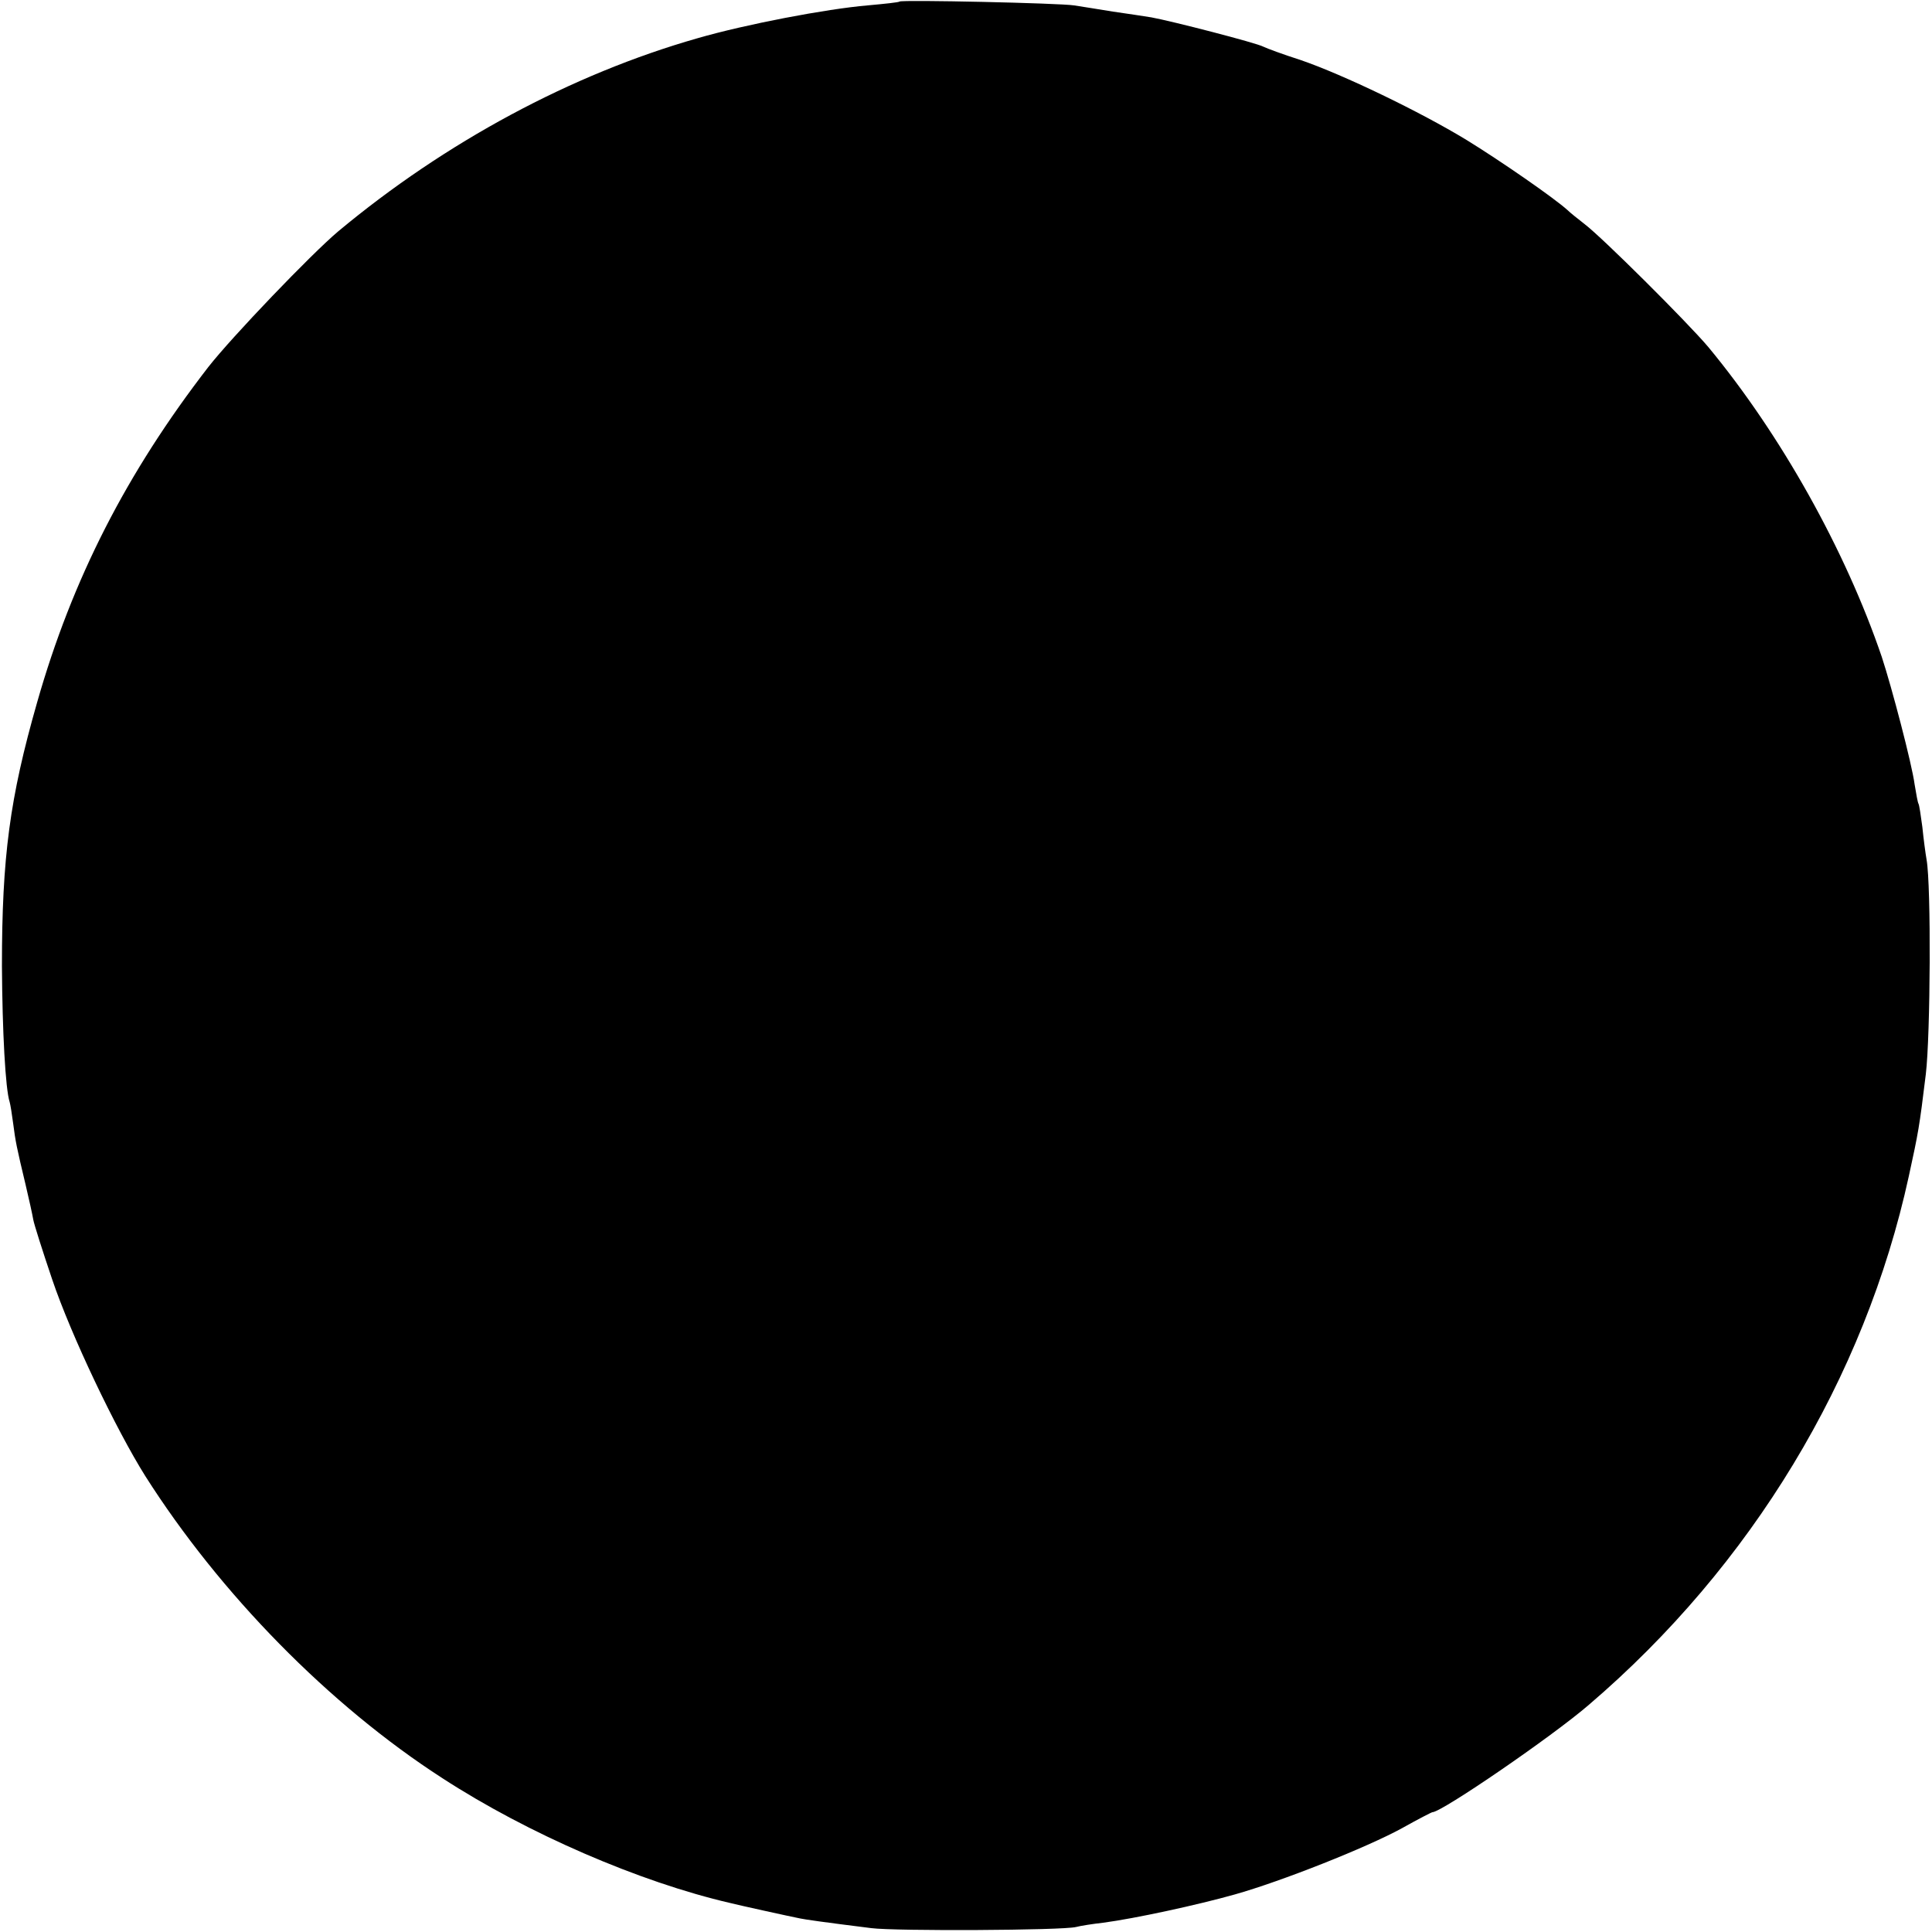 <?xml version="1.0" standalone="no"?>
<!DOCTYPE svg PUBLIC "-//W3C//DTD SVG 20010904//EN"
 "http://www.w3.org/TR/2001/REC-SVG-20010904/DTD/svg10.dtd">
<svg version="1.0" xmlns="http://www.w3.org/2000/svg"
 width="500pt" height="500pt" viewBox="0 0 500 500"
 preserveAspectRatio="xMidYMid meet">
<g transform="translate(0,500) scale(0.1,-0.1)"
fill="#000000" stroke="none">
<path d="M2328 4996 c-1 -2 -39 -6 -83 -10 -106 -9 -316 -49 -440 -85 -326
-93 -653 -269 -930 -500 -70 -59 -275 -273 -336 -351 -211 -273 -352 -548
-443 -868 -71 -248 -91 -400 -91 -682 1 -169 9 -319 20 -352 2 -7 6 -32 9 -55
6 -47 9 -62 32 -158 9 -38 18 -79 20 -91 2 -12 24 -81 49 -155 49 -145 165
-388 241 -509 193 -304 476 -593 769 -782 220 -143 511 -269 745 -323 19 -5
160 -36 181 -40 15 -3 56 -9 184 -25 62 -8 495 -6 530 3 11 3 43 8 70 11 83
11 244 46 340 73 121 34 343 122 434 172 41 23 76 41 78 41 24 0 310 196 405
278 421 360 714 845 828 1368 25 115 27 125 44 264 12 101 14 487 2 555 -3 17
-8 55 -11 85 -4 30 -8 57 -10 60 -2 3 -6 26 -10 50 -7 53 -59 251 -85 330 -94
276 -261 575 -449 802 -55 65 -274 283 -320 318 -18 14 -38 30 -44 36 -34 31
-174 128 -262 182 -120 73 -319 169 -430 207 -44 14 -87 30 -95 34 -18 10
-240 67 -290 76 -19 3 -64 10 -100 15 -36 6 -81 13 -100 16 -37 6 -446 15
-452 10z"/>
</g>
</svg>
